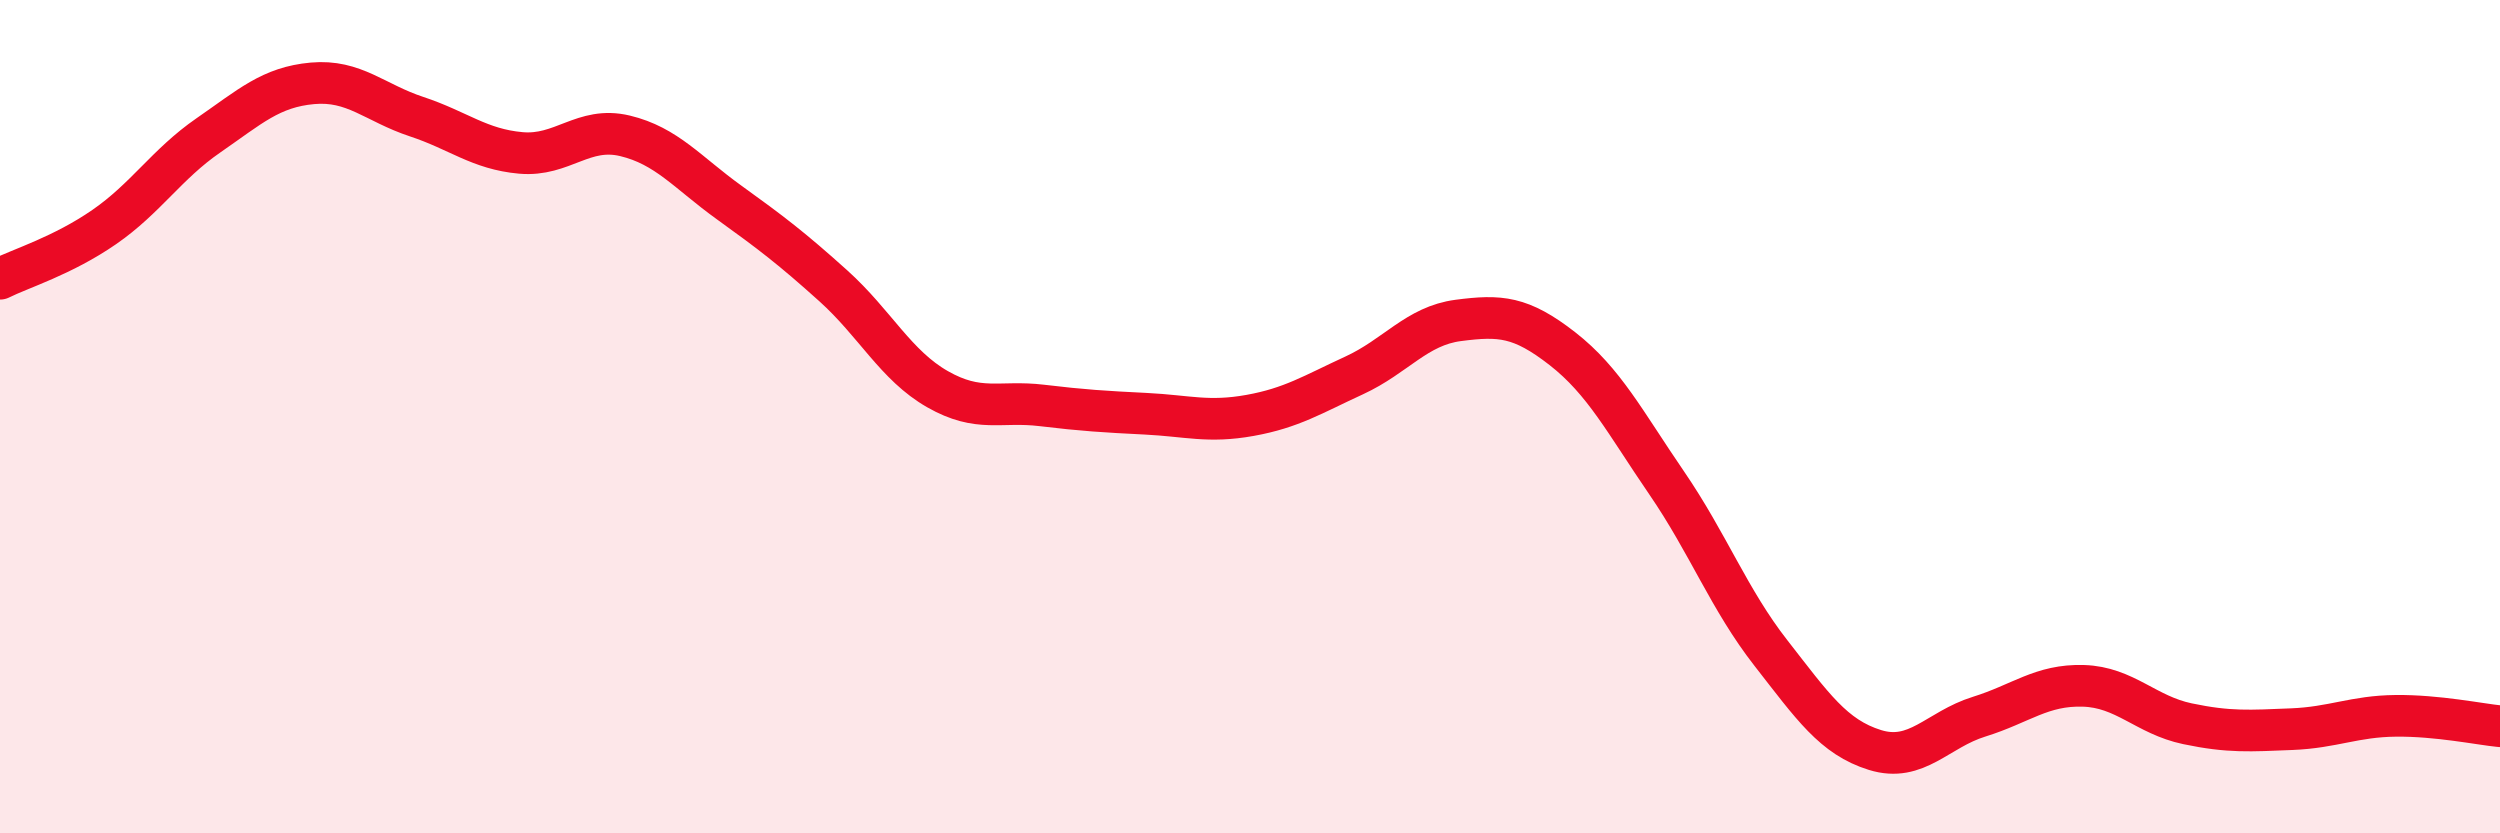 
    <svg width="60" height="20" viewBox="0 0 60 20" xmlns="http://www.w3.org/2000/svg">
      <path
        d="M 0,6.69 C 0.5,6.44 1.5,6.14 2.5,5.45 C 3.5,4.76 4,3.94 5,3.25 C 6,2.56 6.5,2.09 7.5,2 C 8.5,1.91 9,2.47 10,2.8 C 11,3.13 11.5,3.58 12.5,3.67 C 13.5,3.76 14,3.02 15,3.26 C 16,3.5 16.5,4.14 17.5,4.86 C 18.5,5.58 19,5.96 20,6.86 C 21,7.76 21.5,8.77 22.5,9.34 C 23.5,9.91 24,9.61 25,9.73 C 26,9.85 26.5,9.88 27.5,9.93 C 28.5,9.98 29,10.15 30,9.97 C 31,9.79 31.5,9.47 32.5,9.01 C 33.5,8.55 34,7.82 35,7.69 C 36,7.56 36.5,7.59 37.5,8.37 C 38.5,9.15 39,10.13 40,11.59 C 41,13.05 41.5,14.39 42.5,15.67 C 43.5,16.95 44,17.69 45,18 C 46,18.31 46.5,17.51 47.5,17.2 C 48.5,16.89 49,16.43 50,16.46 C 51,16.49 51.5,17.16 52.5,17.37 C 53.5,17.58 54,17.54 55,17.5 C 56,17.46 56.5,17.19 57.5,17.18 C 58.5,17.17 59.5,17.38 60,17.43L60 20L0 20Z"
        fill="#EB0A25"
        opacity="0.1"
        stroke-linecap="round"
        stroke-linejoin="round"
      />
      <path
        d="M 0,6.69 C 0.5,6.44 1.5,6.14 2.5,5.45 C 3.5,4.76 4,3.94 5,3.25 C 6,2.56 6.5,2.09 7.5,2 C 8.5,1.91 9,2.47 10,2.8 C 11,3.13 11.5,3.58 12.5,3.67 C 13.5,3.76 14,3.02 15,3.26 C 16,3.5 16.5,4.14 17.5,4.86 C 18.5,5.58 19,5.96 20,6.86 C 21,7.76 21.5,8.77 22.5,9.34 C 23.5,9.91 24,9.61 25,9.73 C 26,9.85 26.5,9.88 27.5,9.93 C 28.5,9.98 29,10.15 30,9.97 C 31,9.79 31.5,9.47 32.5,9.01 C 33.5,8.55 34,7.82 35,7.69 C 36,7.56 36.5,7.59 37.5,8.37 C 38.5,9.15 39,10.13 40,11.59 C 41,13.05 41.5,14.39 42.5,15.67 C 43.5,16.95 44,17.69 45,18 C 46,18.31 46.5,17.51 47.5,17.2 C 48.5,16.89 49,16.43 50,16.46 C 51,16.49 51.5,17.16 52.5,17.37 C 53.5,17.58 54,17.54 55,17.5 C 56,17.46 56.5,17.19 57.5,17.18 C 58.5,17.17 59.5,17.38 60,17.43"
        stroke="#EB0A25"
        stroke-width="1"
        fill="none"
        stroke-linecap="round"
        stroke-linejoin="round"
      />
    </svg>
  